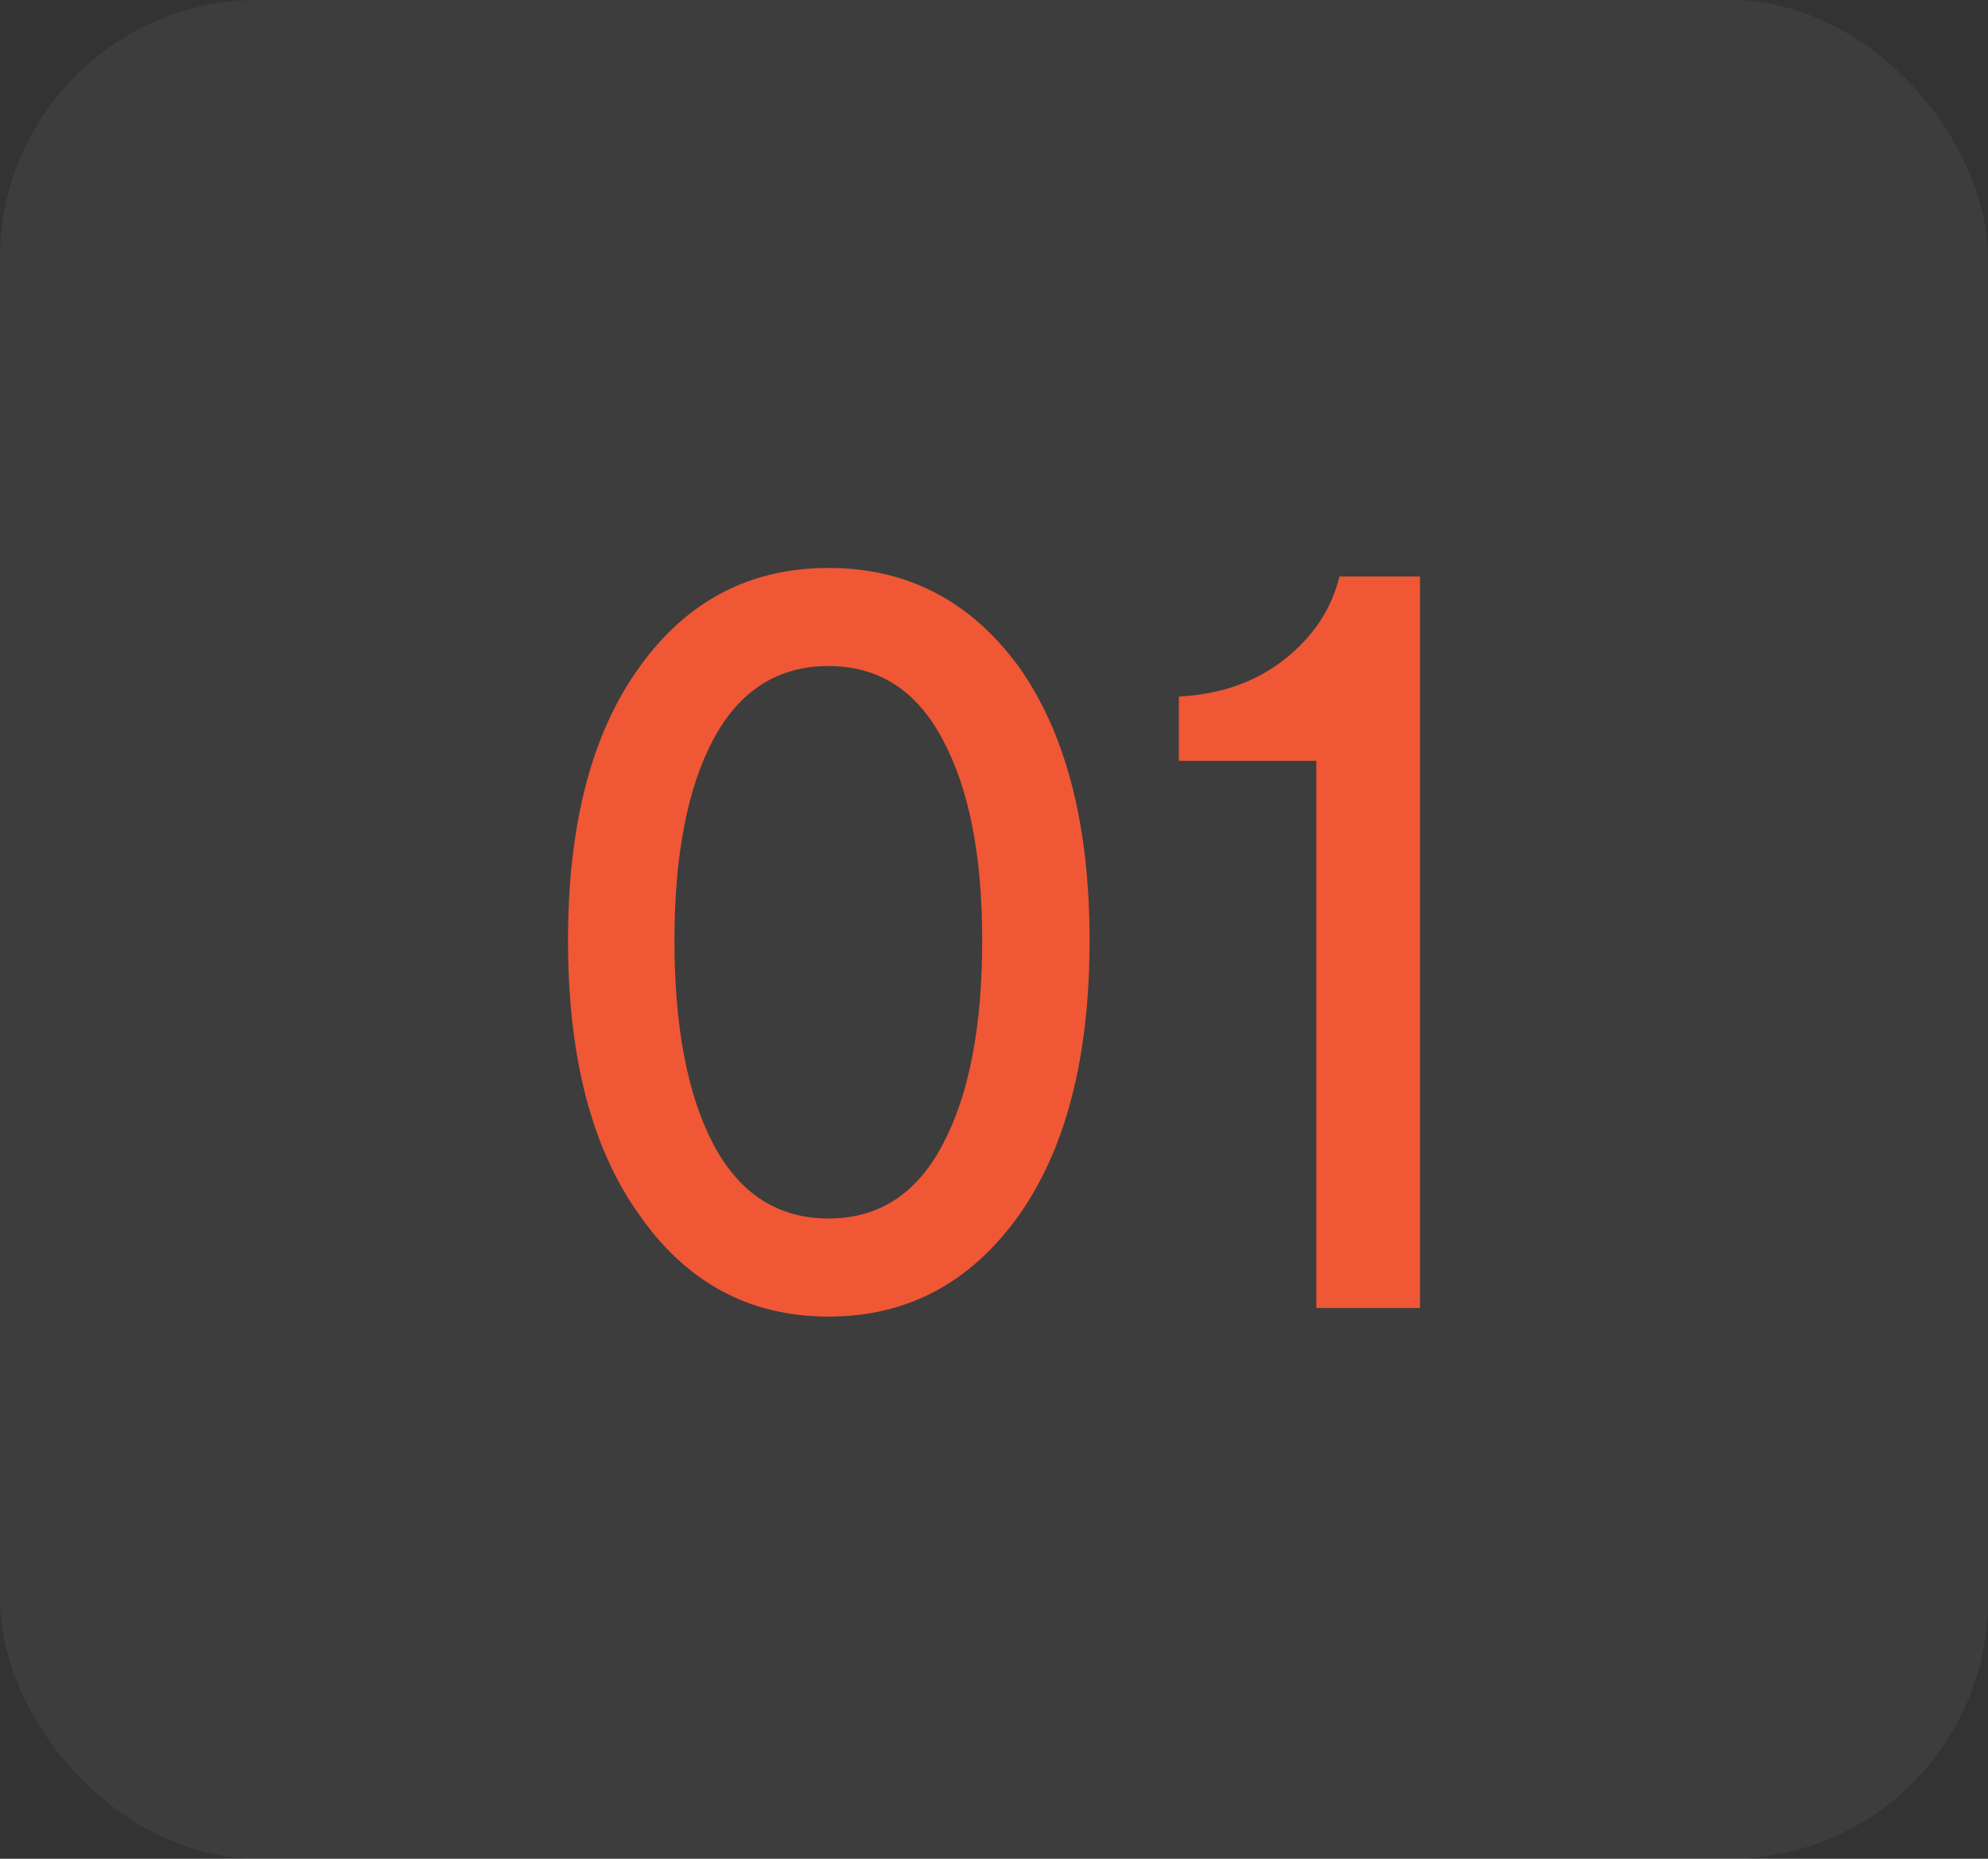 <?xml version="1.0" encoding="UTF-8"?> <svg xmlns="http://www.w3.org/2000/svg" width="77" height="72" viewBox="0 0 77 72" fill="none"><rect x="0" y="0" width="77" height="72" fill="#333333" stroke="none"/><rect opacity="0.05" width="77" height="72" rx="10" fill="white"></rect><path d="M42.202 36.426C42.202 40.964 41.281 44.525 39.441 47.108C37.577 49.703 35.127 51 32.092 51C29.056 51 26.625 49.703 24.796 47.108C22.932 44.537 22 40.977 22 36.426C22 31.9 22.932 28.358 24.796 25.8C26.625 23.267 29.056 22 32.092 22C35.127 22 37.577 23.267 39.441 25.8C41.281 28.383 42.202 31.925 42.202 36.426ZM32.092 47.2C34.04 47.2 35.516 46.24 36.519 44.322C37.535 42.403 38.043 39.771 38.043 36.426C38.043 33.142 37.535 30.554 36.519 28.66C35.516 26.753 34.04 25.8 32.092 25.8C30.132 25.8 28.644 26.747 27.628 28.641C26.625 30.535 26.123 33.13 26.123 36.426C26.123 39.771 26.625 42.403 27.628 44.322C28.644 46.24 30.132 47.2 32.092 47.2Z" fill="#F05735"></path><path d="M55 50.668H50.985V29.471H45.661V26.981C47.286 26.895 48.649 26.415 49.748 25.542C50.859 24.669 51.57 23.599 51.881 22.332H55V50.668Z" fill="#F05735"></path></svg> 